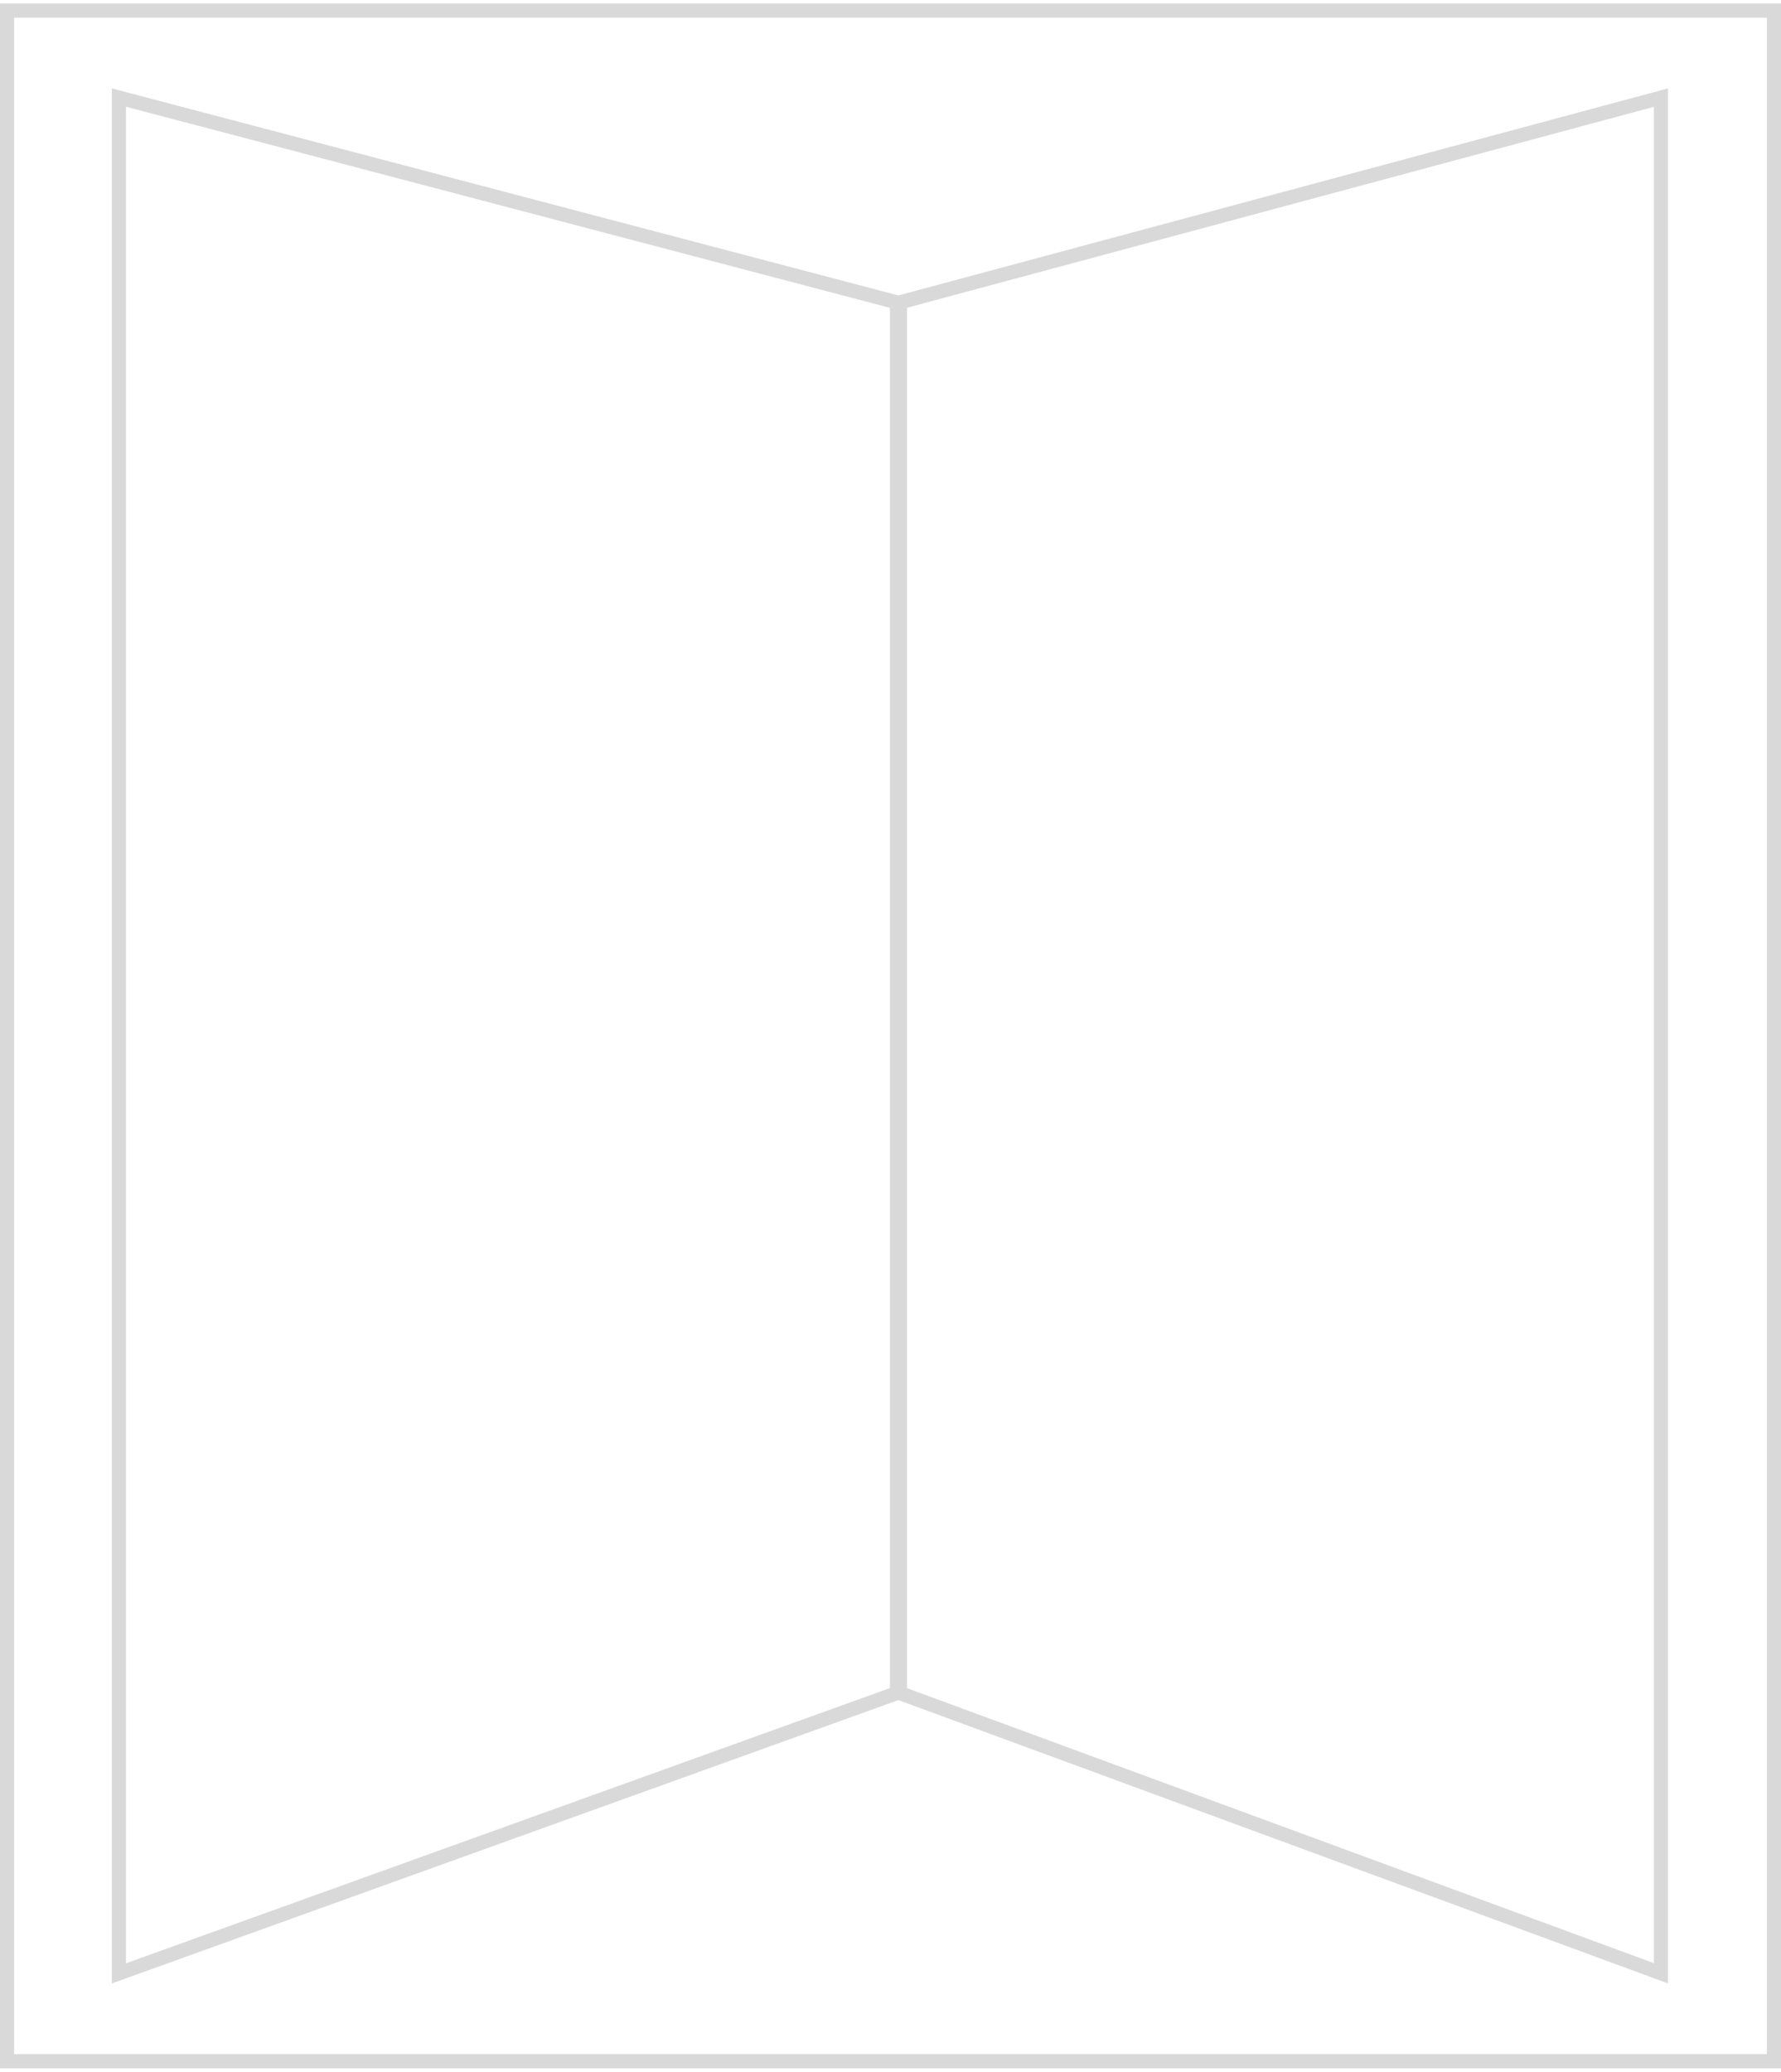 <svg width="252" height="293" viewBox="0 0 252 293" fill="none" xmlns="http://www.w3.org/2000/svg">
<rect x="1" y="1.5" width="250" height="290" stroke="#D9D9D9" stroke-width="2"/>
<path d="M127.338 42.875V239.285L16.824 279.077V13.797L127.338 42.875Z" stroke="#D9D9D9" stroke-width="2"/>
<path d="M126.918 42.871V239.29L235.012 279.065V13.804L126.918 42.871Z" stroke="#D9D9D9" stroke-width="2"/>
</svg>
